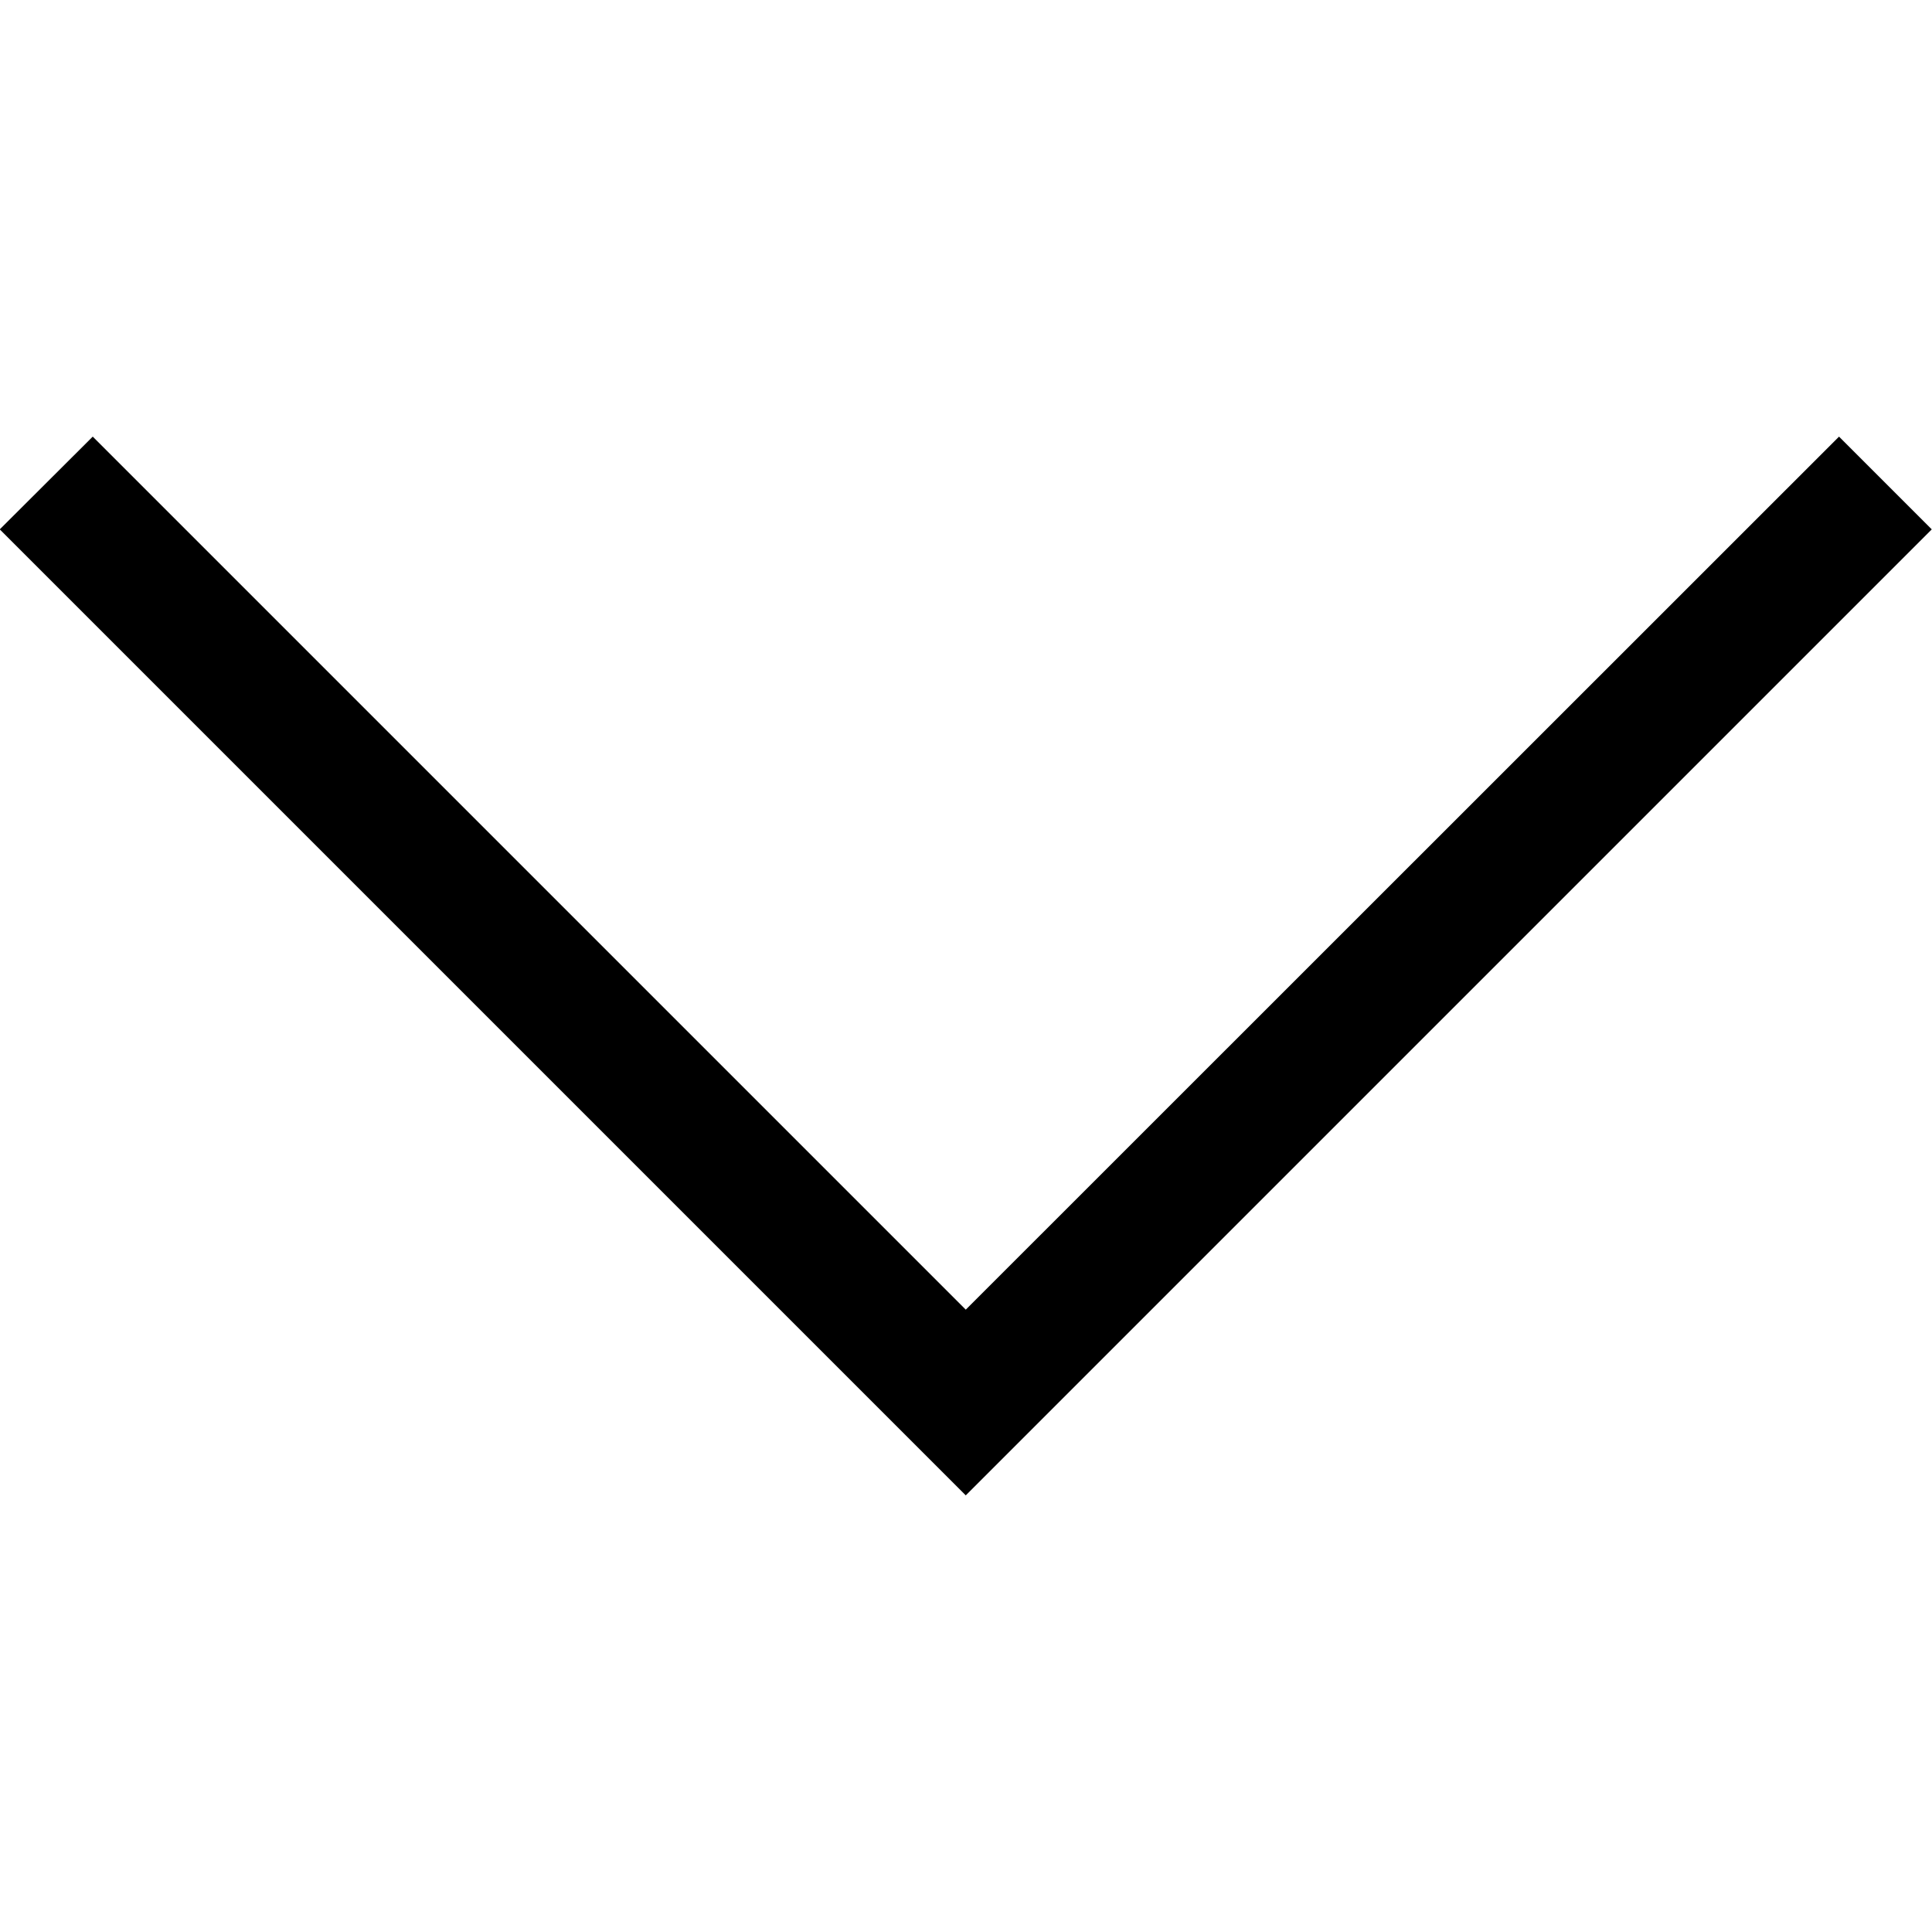 <?xml version="1.0" encoding="UTF-8"?> <svg xmlns="http://www.w3.org/2000/svg" width="8" height="8" viewBox="0 0 8 8" fill="none"> <g clip-path="url(#clip0_9_13)"> <path fill-rule="evenodd" clip-rule="evenodd" d="M7.999 2.192L7.615 1.808L3.999 5.423L0.384 1.808L-0.001 2.192L3.999 6.192L7.999 2.192Z" fill="black"></path> </g> <defs> <clipPath id="clip0_9_13"> <rect width="8" height="8" fill="white" transform="matrix(-1 0 0 -1 8 8)"></rect> </clipPath> </defs> </svg> 